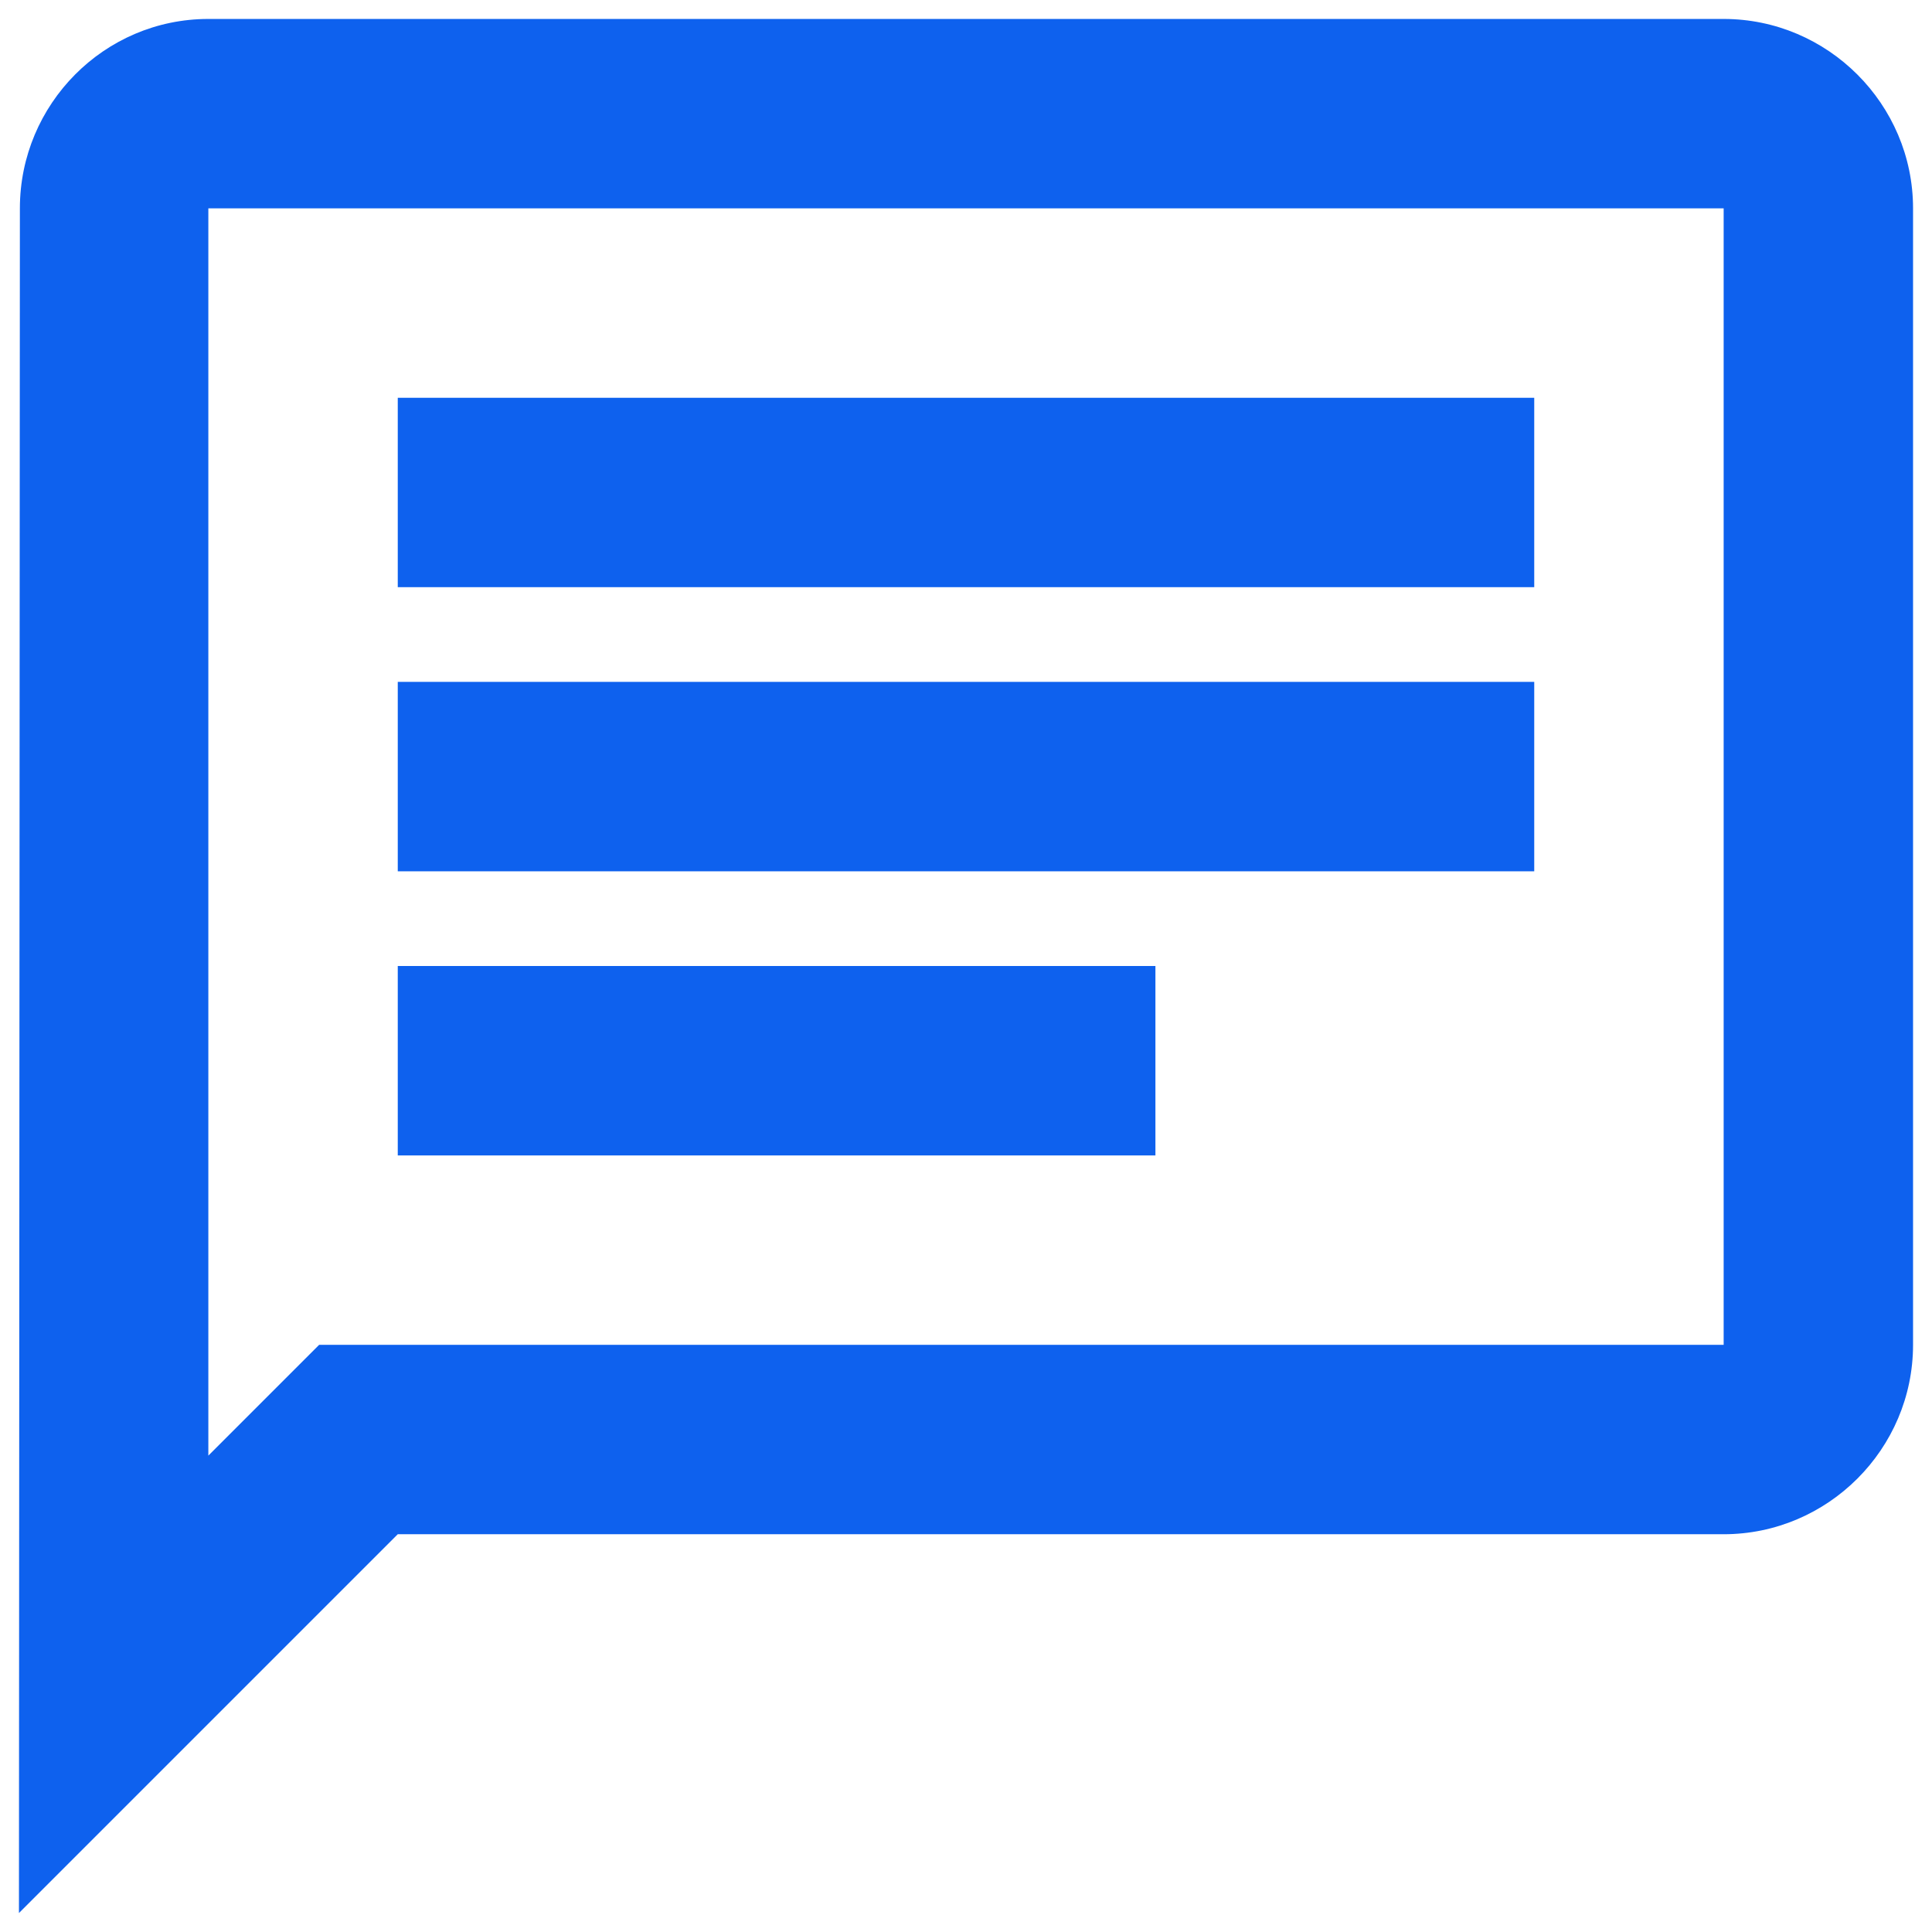 <svg width="68" height="68" viewBox="0 0 68 68" fill="none" xmlns="http://www.w3.org/2000/svg">
<path d="M7.333 7.333H60.667V47.333H11.233L7.333 51.233V7.333ZM7.333 0.667C3.667 0.667 0.7 3.667 0.7 7.333L0.667 67.333L14 54H60.667C64.333 54 67.333 51 67.333 47.333V7.333C67.333 3.667 64.333 0.667 60.667 0.667H7.333ZM14 34H40.667V40.667H14V34ZM14 24H54V30.667H14V24ZM14 14H54V20.667H14V14Z" fill="#0E61EE"/>
</svg>
